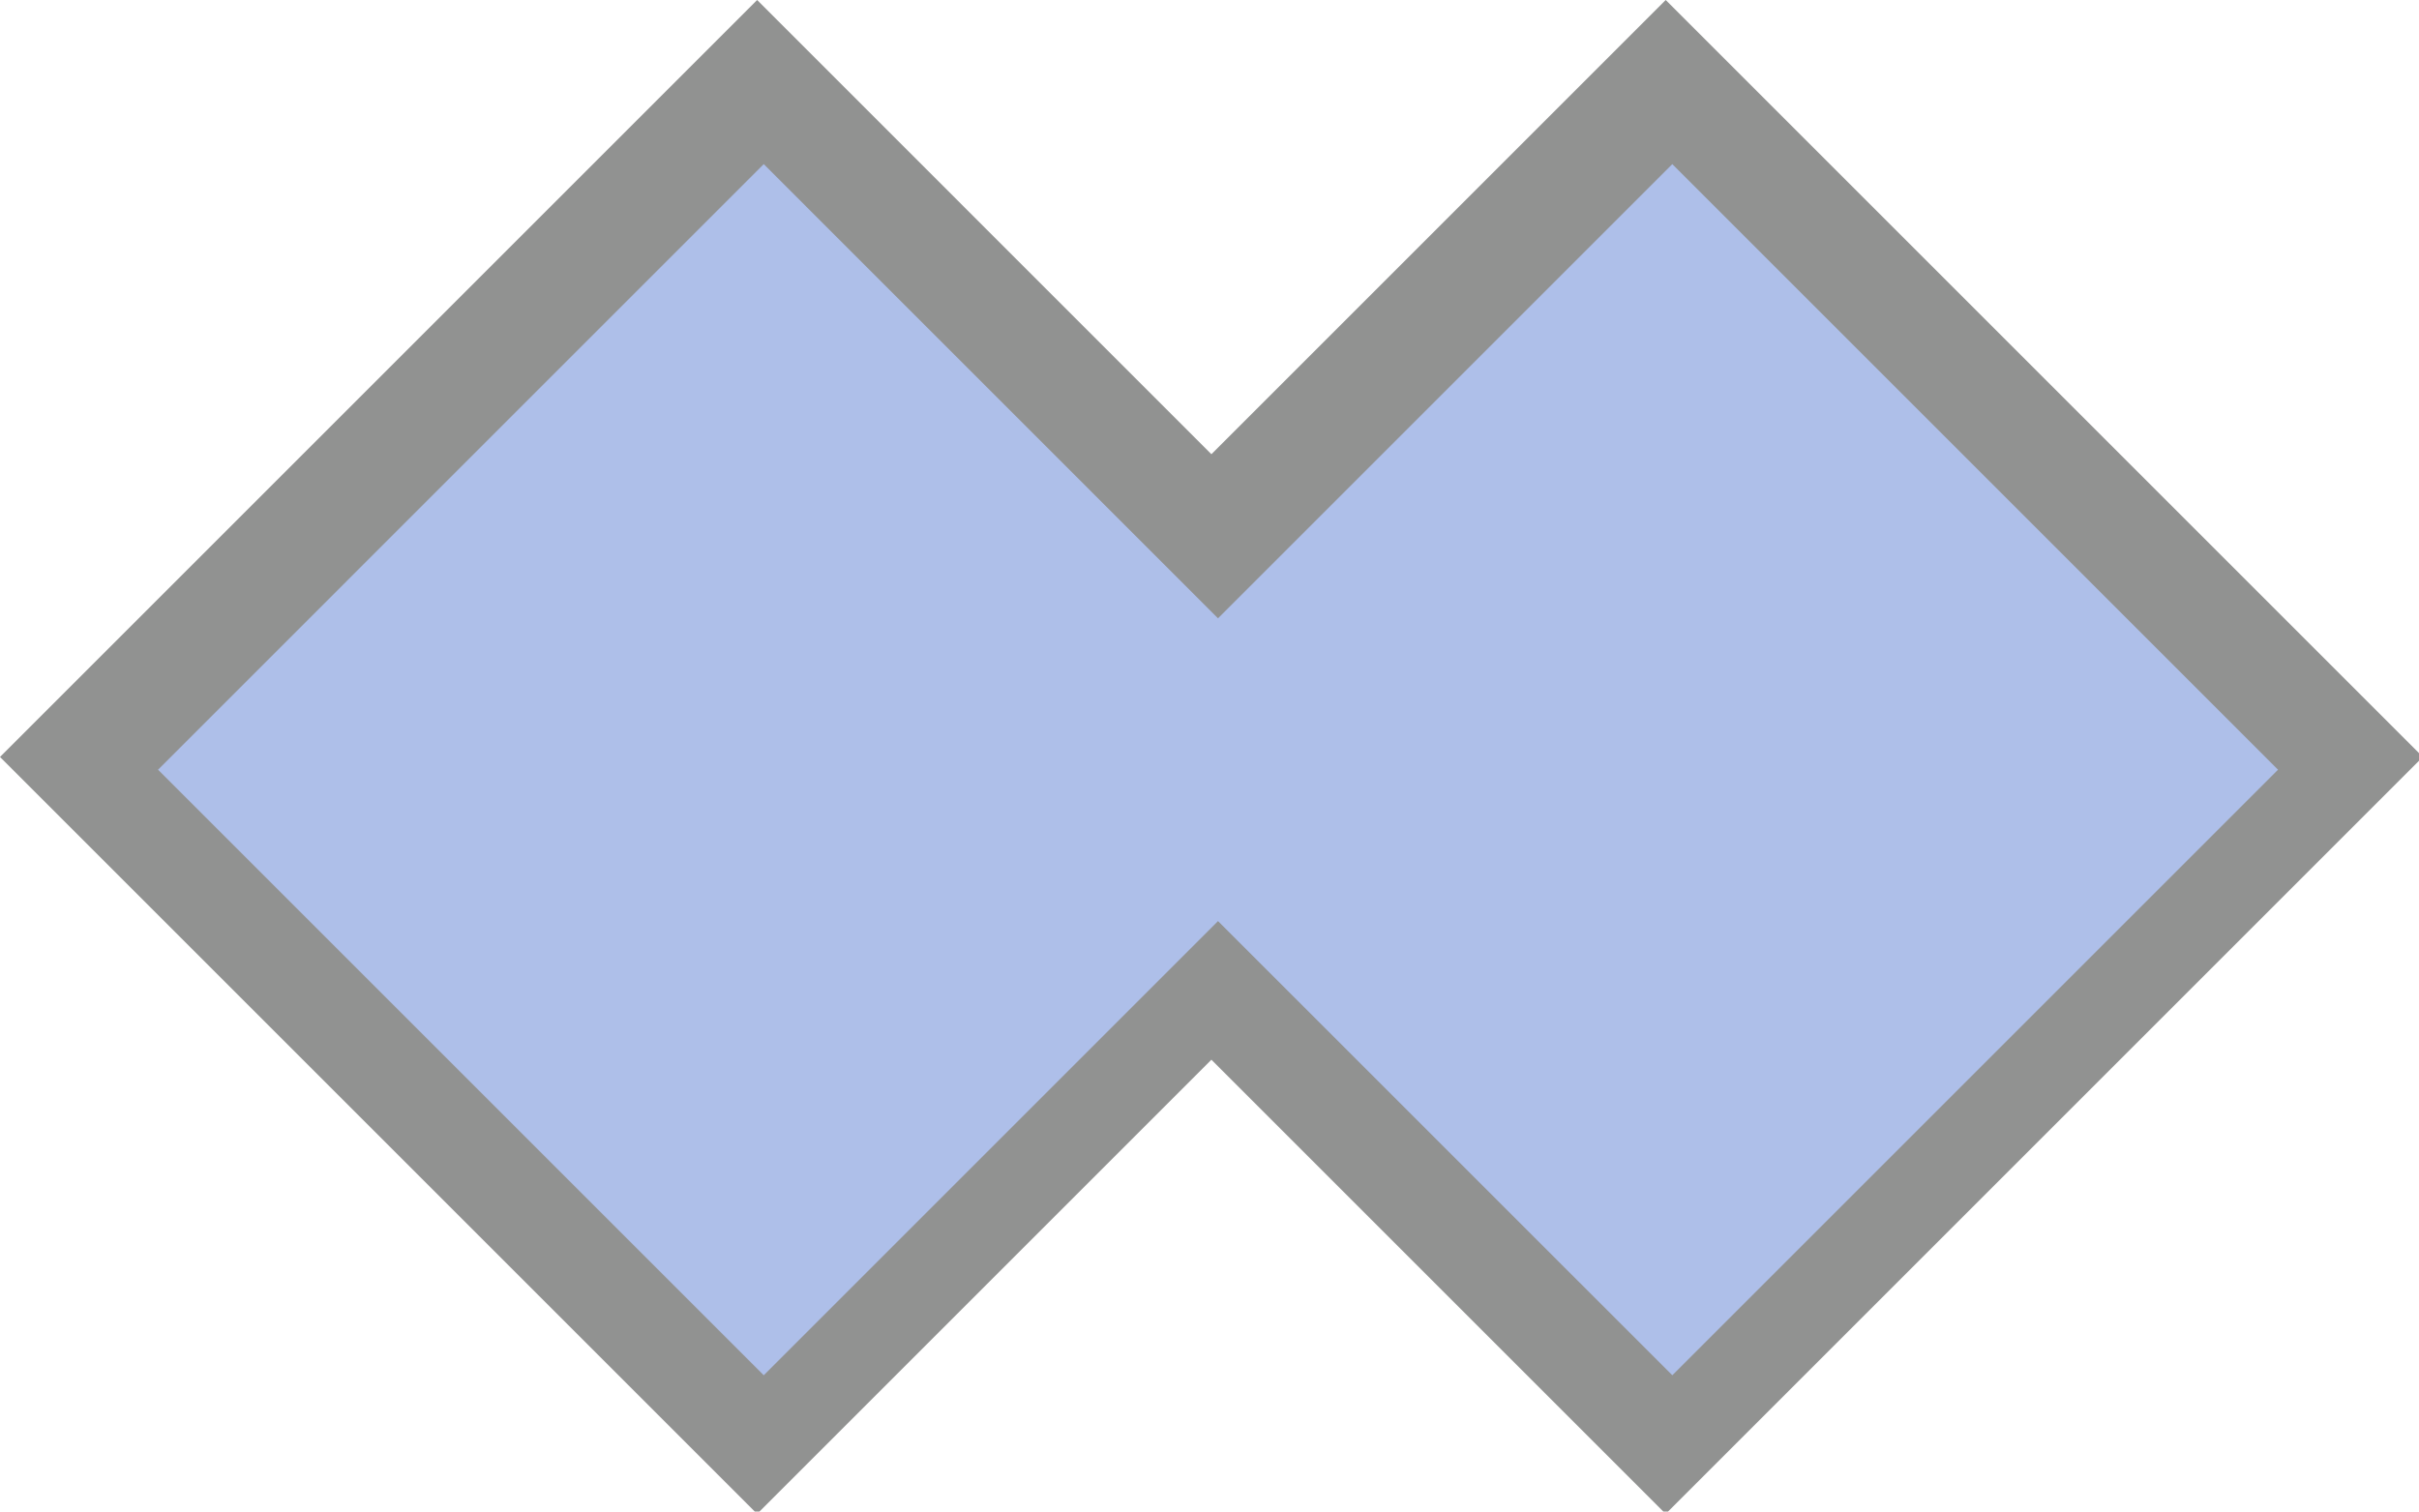 <?xml version="1.0" encoding="UTF-8" standalone="no"?>
<!-- Created with Inkscape (http://www.inkscape.org/) -->

<svg
   xmlns:dc="http://purl.org/dc/elements/1.1/"
   xmlns:cc="http://creativecommons.org/ns#"
   xmlns:rdf="http://www.w3.org/1999/02/22-rdf-syntax-ns#"
   xmlns:svg="http://www.w3.org/2000/svg"
   xmlns="http://www.w3.org/2000/svg"
   xmlns:sodipodi="http://sodipodi.sourceforge.net/DTD/sodipodi-0.dtd"
   xmlns:inkscape="http://www.inkscape.org/namespaces/inkscape"
   width="40mm"
   height="25mm"
   viewBox="0 0 40 25"
   version="1.1"
   id="svg820"
   sodipodi:docname="HQS1042.svg"
   inkscape:version="0.92.3 (2405546, 2018-03-11)">
  <defs
     id="defs814" />
  <sodipodi:namedview
     id="base"
     pagecolor="#ffffff"
     bordercolor="#666666"
     borderopacity="1.0"
     inkscape:pageopacity="0.0"
     inkscape:pageshadow="2"
     inkscape:zoom="2.8"
     inkscape:cx="76.67474"
     inkscape:cy="45.693474"
     inkscape:document-units="mm"
     inkscape:current-layer="layer1"
     showgrid="false"
     fit-margin-top="0"
     fit-margin-left="0"
     fit-margin-right="0"
     fit-margin-bottom="0"
     inkscape:window-width="1366"
     inkscape:window-height="745"
     inkscape:window-x="-8"
     inkscape:window-y="-8"
     inkscape:window-maximized="1" />
  <g
     inkscape:label="Layer 1"
     inkscape:groupmode="layer"
     id="layer1"
     transform="translate(-69.926,-134.039)">
    <path
       style="opacity:1;vector-effect:none;fill:#919291;fill-opacity:1;stroke:none;stroke-width:0.212;stroke-linecap:butt;stroke-linejoin:miter;stroke-miterlimit:4;stroke-dasharray:none;stroke-dashoffset:0;stroke-opacity:1"
       d="M 47.244 0 L 0 47.244 L 47.244 94.488 L 75.59 66.141 L 103.938 94.488 L 151.182 47.244 L 103.938 0 L 75.59 28.348 L 47.244 0 z "
       transform="matrix(0.265,0,0,0.265,69.926,134.039)"
       id="rect1365" />
    <path
       style="opacity:1;vector-effect:none;fill:#aebfe9;fill-opacity:1;stroke:none;stroke-width:0.169;stroke-linecap:butt;stroke-linejoin:miter;stroke-miterlimit:4;stroke-dasharray:none;stroke-dashoffset:0;stroke-opacity:1"
       d="m 311.529,516.051 -37.795,37.797 37.795,37.795 28.346,-28.346 28.348,28.346 37.795,-37.795 -37.795,-37.797 -28.348,28.348 z"
       transform="scale(0.265)"
       id="path1374"
       inkscape:connector-curvature="0" />
  </g>
</svg>
